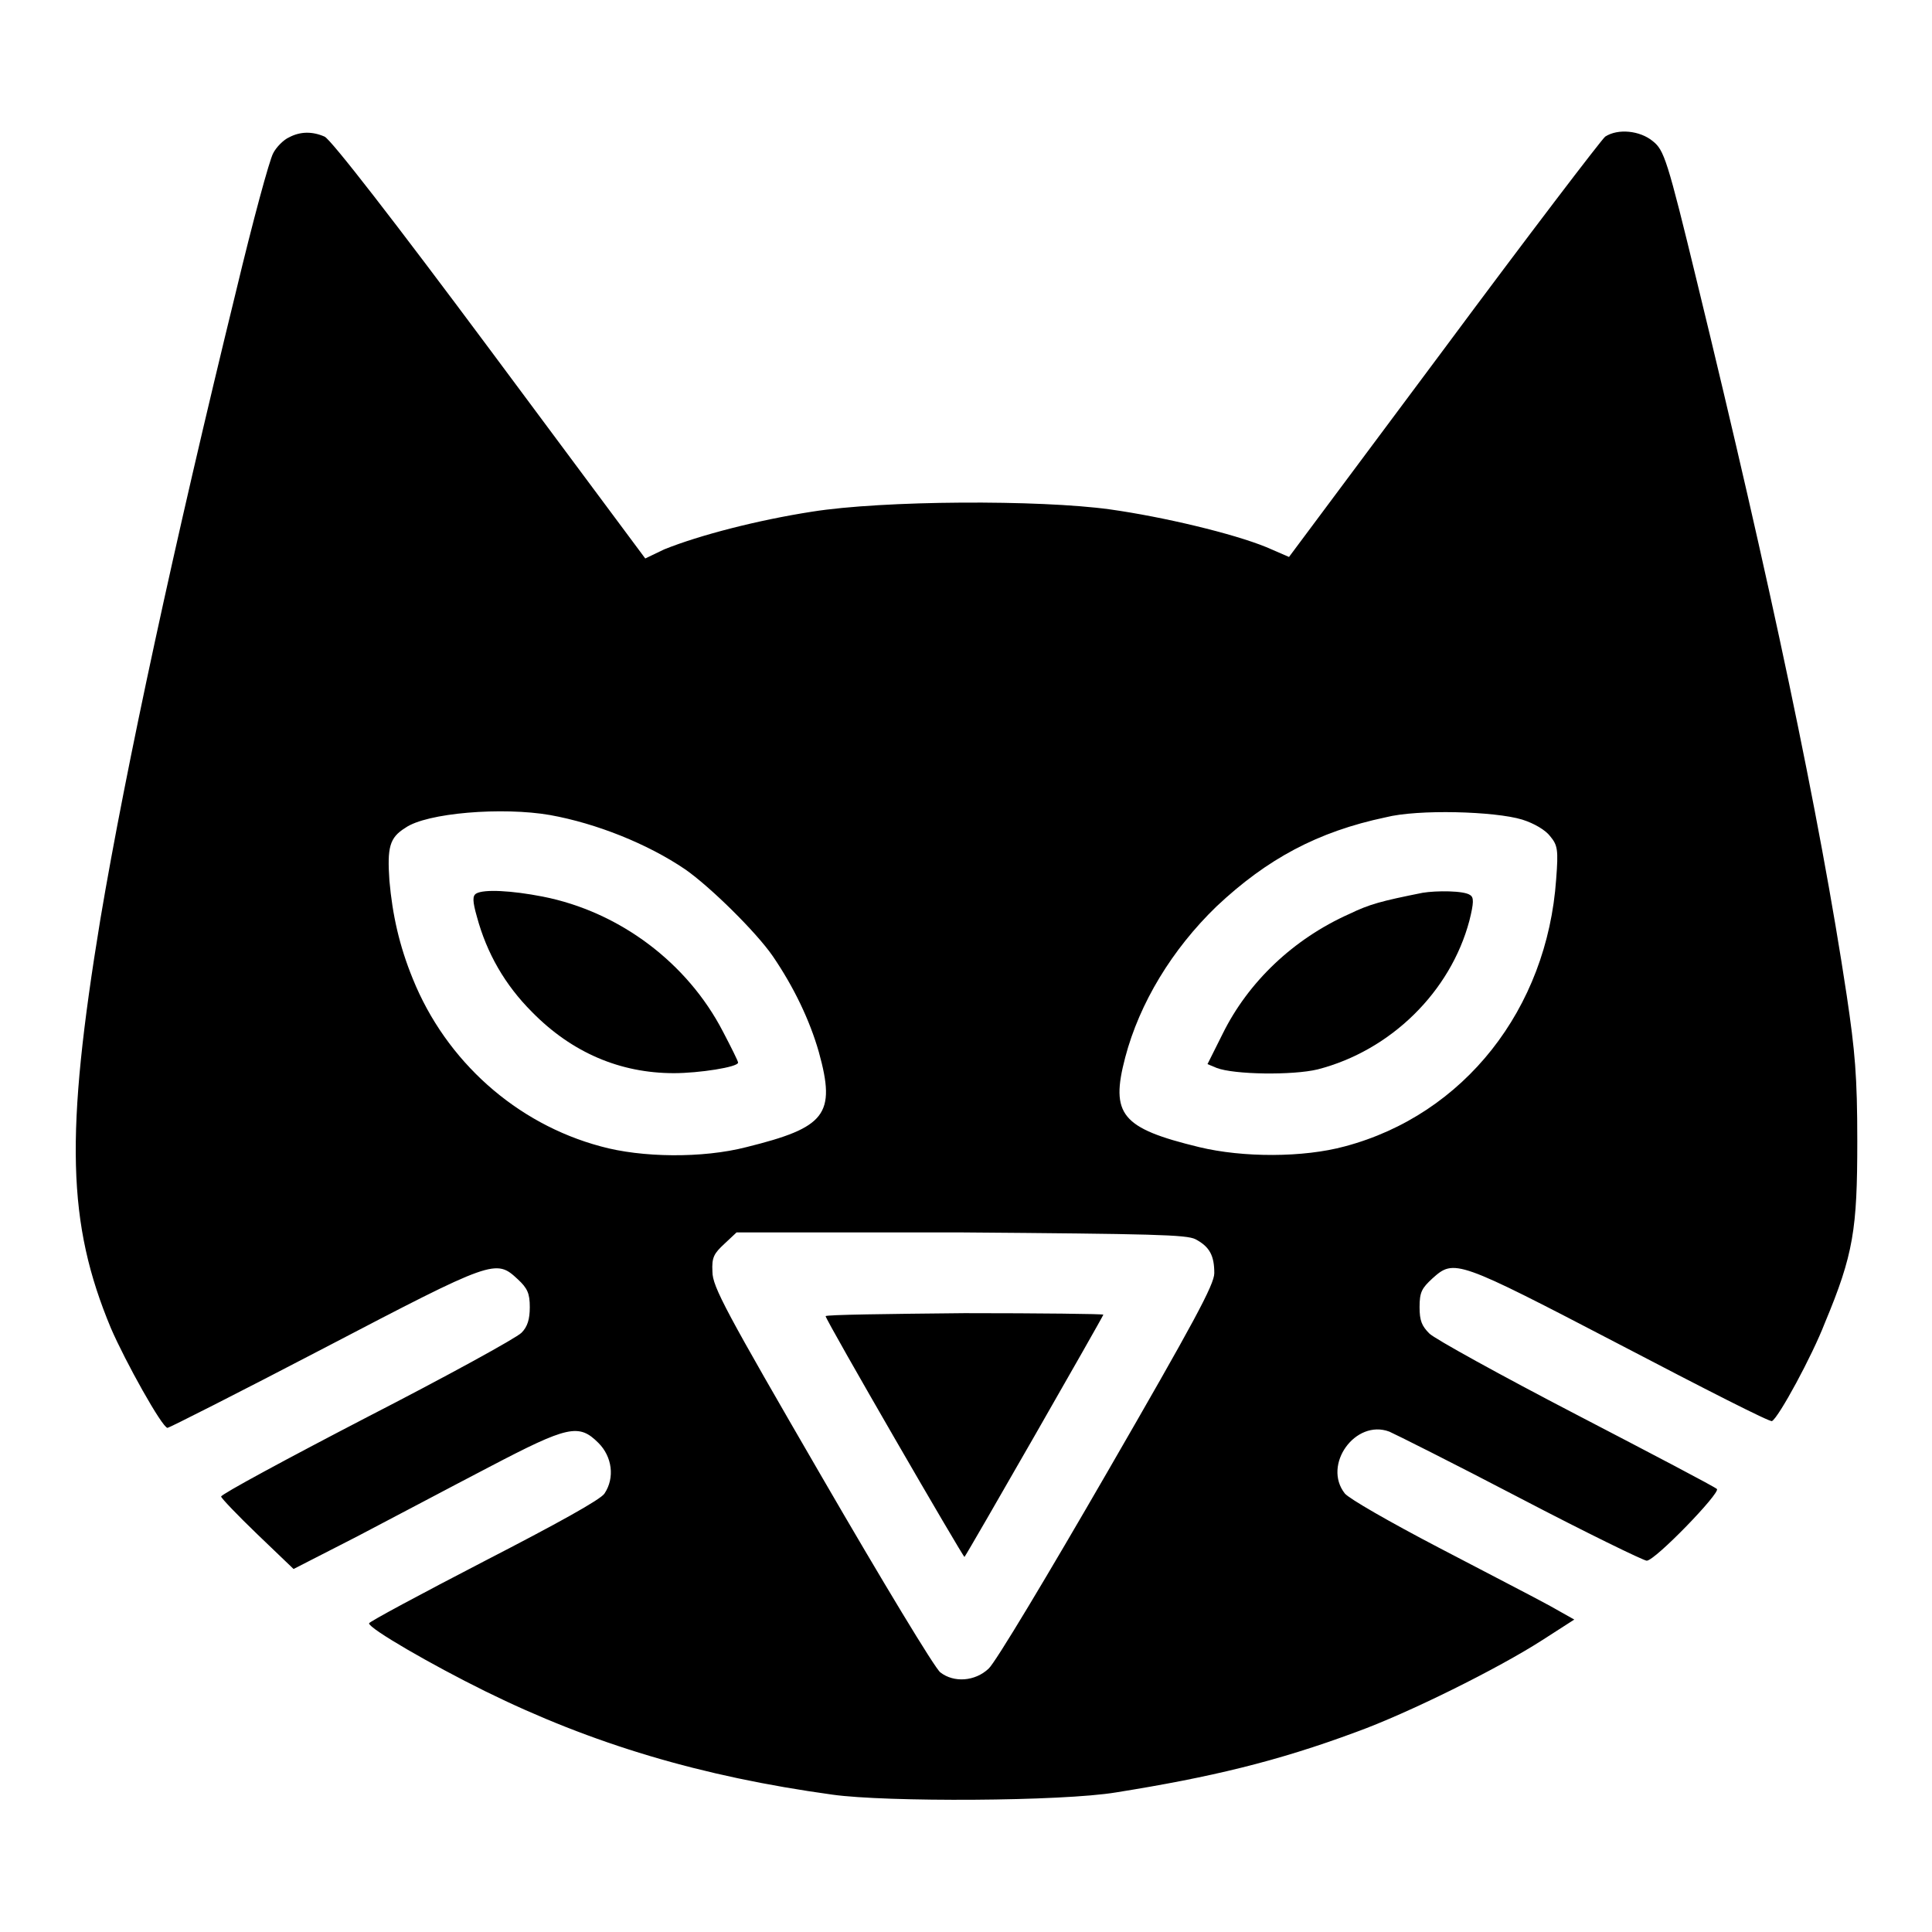 <?xml version="1.0" encoding="utf-8"?>
<!-- Svg Vector Icons : http://www.onlinewebfonts.com/icon -->
<!DOCTYPE svg PUBLIC "-//W3C//DTD SVG 1.1//EN" "http://www.w3.org/Graphics/SVG/1.1/DTD/svg11.dtd">
<svg version="1.1" xmlns="http://www.w3.org/2000/svg" xmlns:xlink="http://www.w3.org/1999/xlink" x="0px" y="0px" viewBox="0 0 256 256" enable-background="new 0 0 256 256" xml:space="preserve">
<g><g><g><path fill="#000000" d="M38.3,18.2c-0.7,0.3-1.7,1.3-2.1,2.1c-0.5,0.9-2.7,9-4.9,18.2c-8.2,33.5-14.6,63.1-18,83.3c-4.7,28.6-4.4,40.3,1.4,54.2c1.9,4.4,6.8,13.2,7.5,13.2c0.2,0,9.5-4.7,20.8-10.6c22.4-11.7,22.7-11.8,25.6-9.1c1.3,1.2,1.6,1.9,1.6,3.7c0,1.6-0.3,2.6-1.1,3.4c-0.7,0.7-9.8,5.7-20.5,11.2c-10.6,5.5-19.3,10.2-19.3,10.5c0,0.2,2.2,2.5,4.8,5l4.8,4.6l8.4-4.3c4.6-2.4,12.5-6.6,17.5-9.2c10.5-5.5,11.9-5.8,14.5-3.2c1.8,1.8,2.2,4.6,0.8,6.7c-0.5,0.8-6.3,4-16,9c-8.3,4.3-15.2,8-15.2,8.2c0,0.7,8.3,5.5,15.4,9c14.2,7,28.6,11.3,46,13.7c7.1,1,30.4,0.9,37.6-0.3c12.5-2,21.3-4.1,31.8-8c6.9-2.5,18.8-8.4,24.7-12.2l4.2-2.7l-3.2-1.8c-1.8-1-8.4-4.4-14.7-7.7c-6.7-3.5-11.9-6.5-12.5-7.2c-3-3.8,1.4-9.9,5.9-8.2c0.7,0.3,8.5,4.2,17.3,8.8c8.8,4.6,16.4,8.3,16.8,8.3c1.1,0,9.8-9,9.3-9.5c-0.3-0.3-8.7-4.7-18.7-9.9c-10-5.2-18.7-10-19.4-10.7c-1-1-1.3-1.7-1.3-3.5c0-2,0.3-2.5,1.7-3.8c2.9-2.6,3.2-2.5,24.9,8.8c10.9,5.7,19.9,10.3,20.1,10.1c0.9-0.5,5.3-8.6,7-13c3.8-9.1,4.3-12.4,4.3-24.1c0-8.6-0.3-11.9-1.4-19.3c-3.6-23.9-10.2-55-19.8-94.4c-4-16.5-4.4-17.6-5.9-18.8c-1.7-1.4-4.6-1.7-6.3-0.6c-0.5,0.4-10.2,13.1-21.4,28.2l-20.5,27.5l-3-1.3c-4.4-1.8-13.6-4-20.7-5c-9.4-1.3-30.1-1.2-39.5,0.3c-7.1,1.1-14.9,3.1-19.6,5L85.5,74L64.9,46.3C52.4,29.5,43.8,18.4,43,18.1C41.4,17.4,39.8,17.4,38.3,18.2z M72.9,108c6.1,1.1,12.9,3.8,17.9,7.2c3.3,2.3,9.4,8.3,11.6,11.5c2.8,4.1,4.9,8.5,6.1,12.7c2.3,8.3,0.9,10-9.6,12.6c-5.8,1.5-13.9,1.4-19.3-0.1c-11.2-3-20.5-11.3-24.9-22.2c-1.8-4.4-2.7-8.5-3.1-13c-0.3-4.4,0-5.7,2.1-7C56.5,107.7,66.6,106.9,72.9,108z M201.7,108.6c1.6,0.5,3.1,1.4,3.7,2.2c1,1.2,1.1,1.8,0.8,5.7c-1.2,17.2-12.2,31.2-28,35.4c-5.5,1.5-13.5,1.5-19.3,0.1c-10.3-2.5-11.8-4.3-9.8-11.9c1.9-7.2,6.2-14.3,12.1-20c6.7-6.3,13.4-9.9,22.4-11.8C187.9,107.2,198.1,107.5,201.7,108.6z M158.4,164.2c1.9,1,2.5,2.2,2.5,4.5c0,1.5-2.7,6.5-14.2,26.4c-7.8,13.5-14.8,25.2-15.7,26c-1.8,1.7-4.6,1.9-6.4,0.5c-0.7-0.5-7.7-12.1-15.7-25.9c-12.7-21.9-14.5-25.2-14.5-27.2c-0.1-1.9,0.2-2.4,1.6-3.7l1.6-1.5h29.6C152.8,163.5,157.2,163.6,158.4,164.2z"/><path fill="#000000" d="M63.1,118.4c-0.5,0.3-0.5,1,0.1,3.1c1.3,4.8,3.7,9,7.3,12.6c5.3,5.4,11.7,8.1,18.8,8.1c3.3,0,8.5-0.8,8.5-1.4c0-0.2-0.9-2-2-4.1c-4.7-9.1-13.7-15.9-23.9-17.9C67.8,118,64.1,117.8,63.1,118.4z"/><path fill="#000000" d="M188.5,118.3c-5.5,1.1-7,1.5-9.7,2.8c-7.4,3.3-13.4,9-16.8,15.9l-2,4l1.2,0.5c2.3,0.9,10.1,1,13.4,0.2c9.7-2.5,17.6-10.3,20.1-19.7c0.6-2.4,0.6-3.1,0.1-3.4C194,118,190.3,118,188.5,118.3z"/><path fill="#000000" d="M109.4,174.4c0,0.5,18.3,32.1,18.4,31.9c0.3-0.3,18.4-31.9,18.4-32.1c0-0.1-8.3-0.2-18.4-0.2C117.7,174.1,109.4,174.2,109.4,174.4z"/></g></g></g>
</svg>